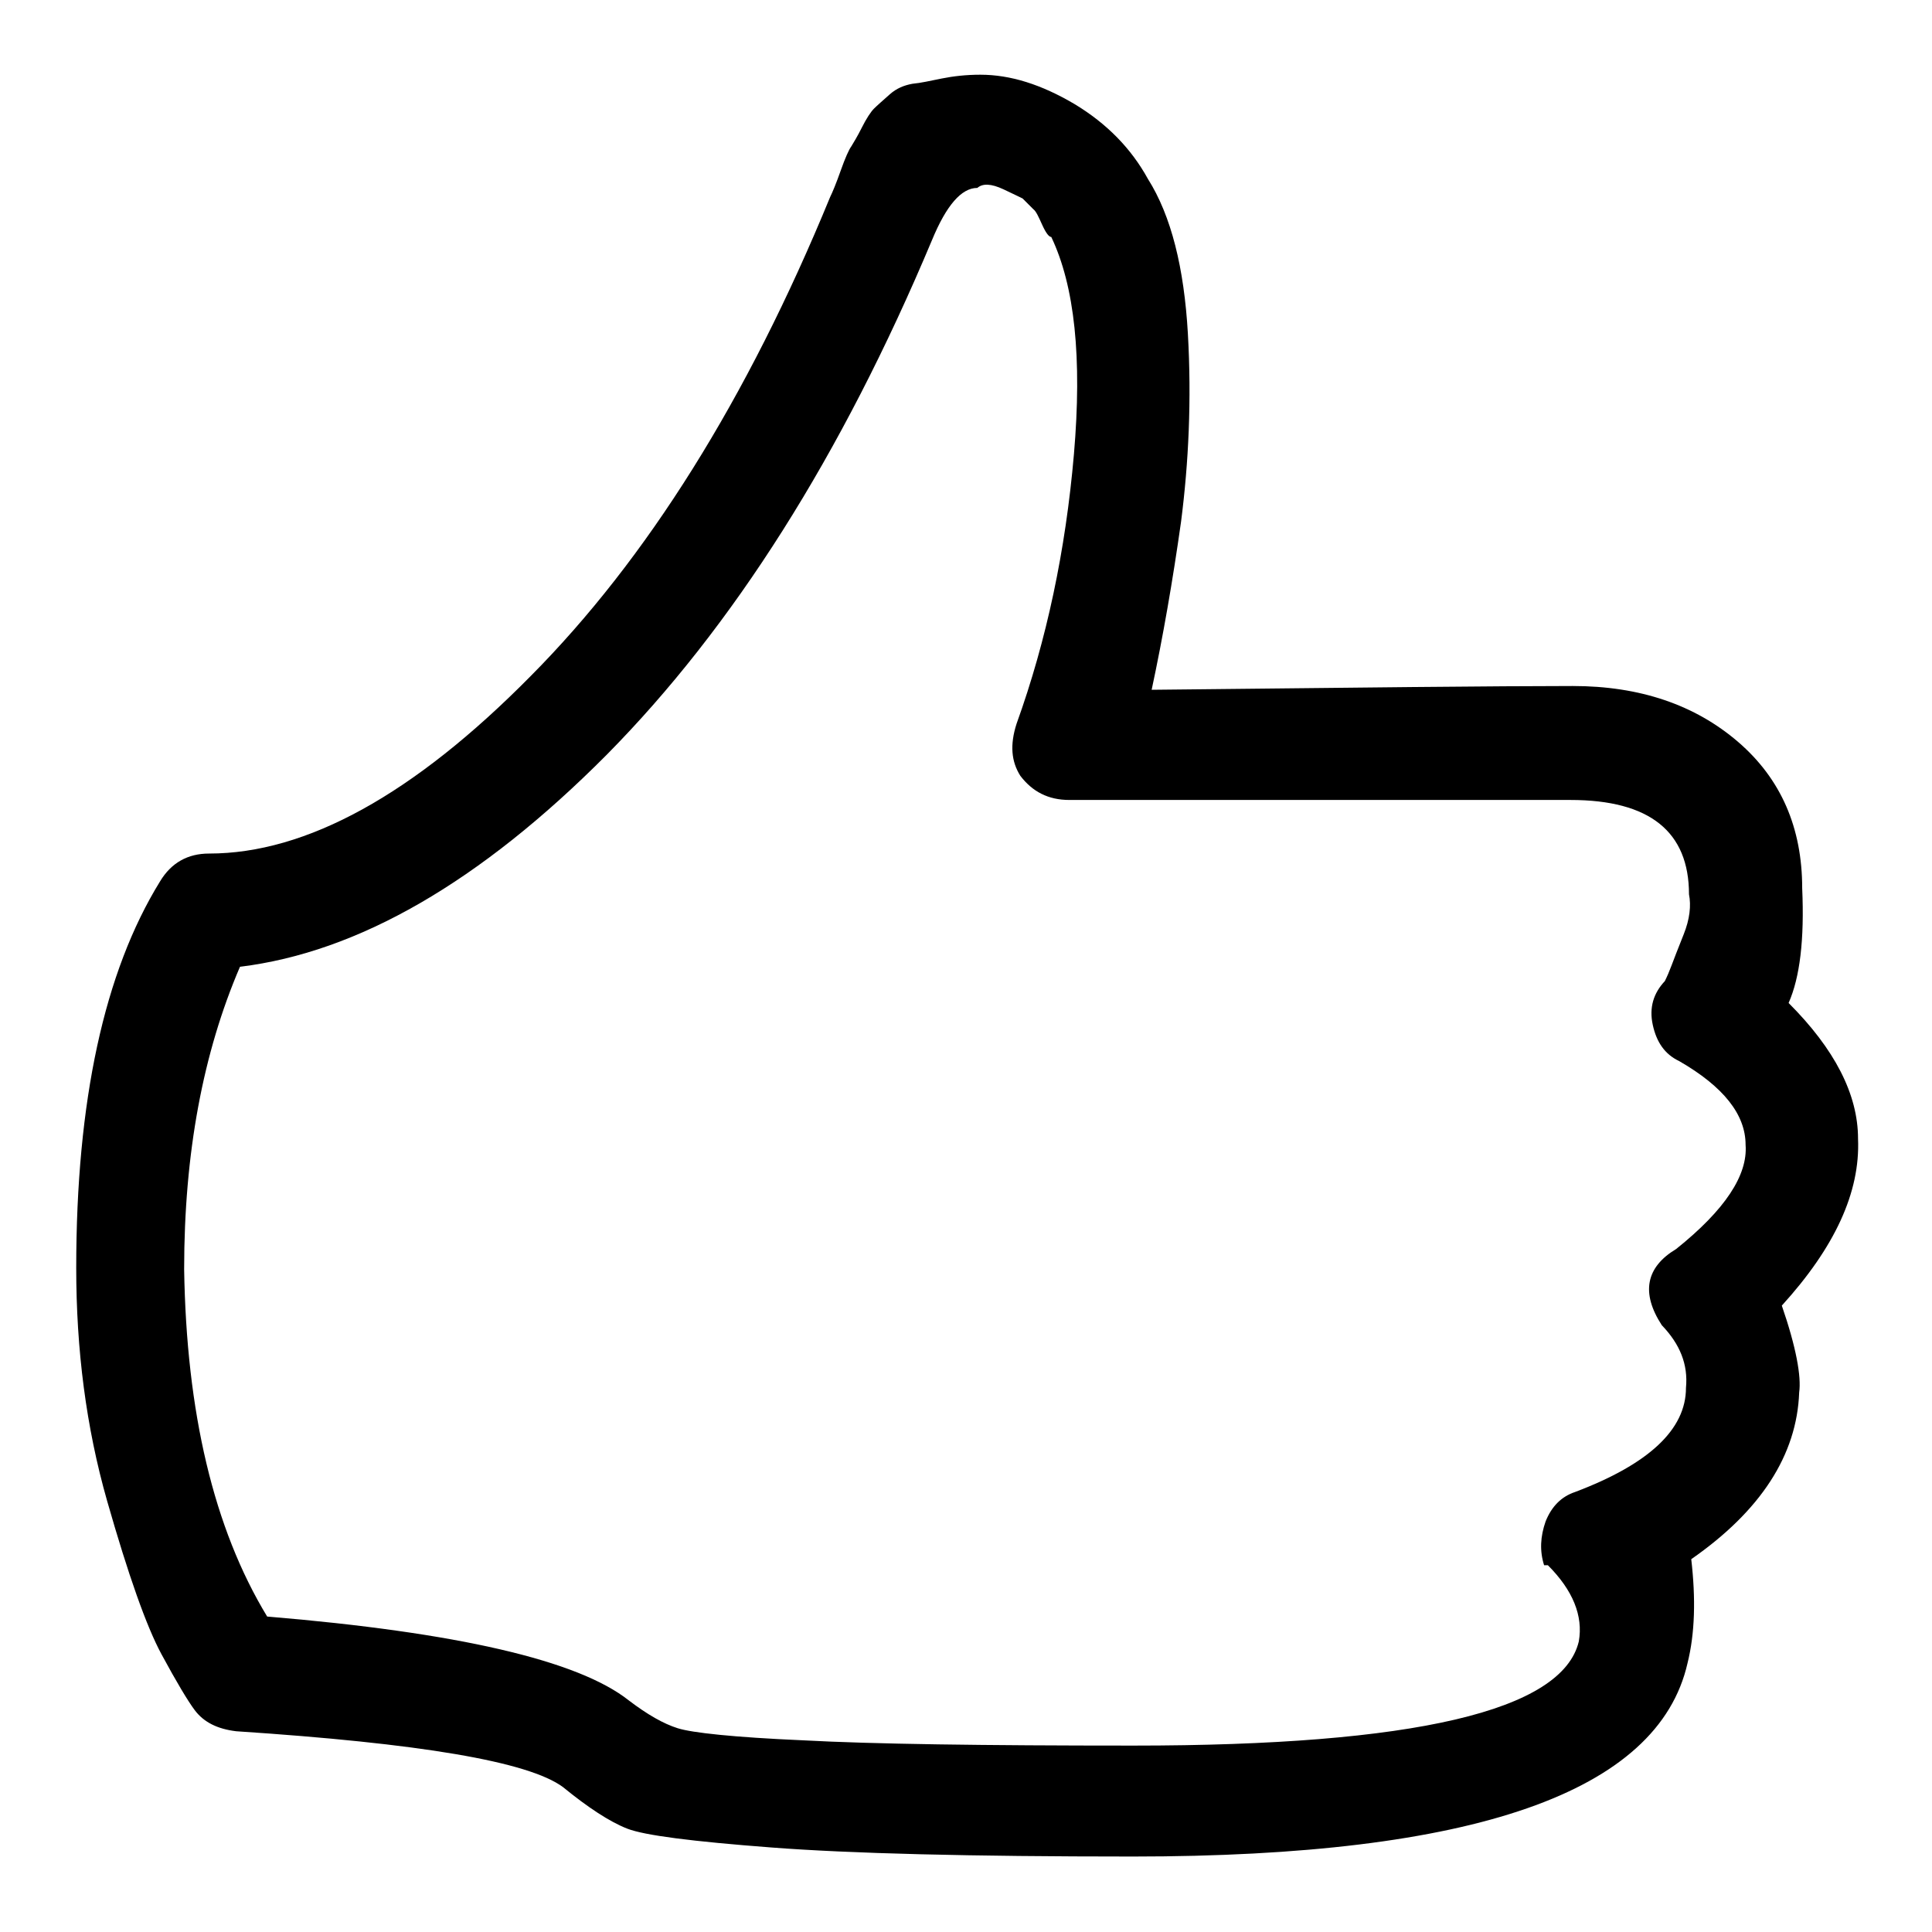 <?xml version="1.0" encoding="utf-8"?>
<!-- Svg Vector Icons : http://www.onlinewebfonts.com/icon -->
<!DOCTYPE svg PUBLIC "-//W3C//DTD SVG 1.1//EN" "http://www.w3.org/Graphics/SVG/1.1/DTD/svg11.dtd">
<svg version="1.1" xmlns="http://www.w3.org/2000/svg" xmlns:xlink="http://www.w3.org/1999/xlink" x="0px" y="0px" viewBox="0 0 256 256" enable-background="new 0 0 256 256" xml:space="preserve">
<g><g><g><path fill="#000000" d="M150.1,246c-21.5,0-37.5-0.4-47.9-1.2c-10.5-0.8-16.8-1.6-19.1-2.5c-2.3-0.9-5.2-2.8-8.5-5.5c-4.6-3.4-19-5.8-43.3-7.4c-2.5-0.3-4.3-1.2-5.5-2.8c-0.9-1.2-2.4-3.7-4.4-7.4c-2-3.7-4.4-10.5-7.2-20.3c-2.8-9.8-4.1-20.1-4.1-30.9c0-22.1,3.7-39.2,11.1-51.2c1.5-2.5,3.7-3.7,6.5-3.7c12.9,0,27.1-7.8,42.6-23.5C85.7,74.1,99,52.9,110,26.1c0.3-0.6,0.8-1.8,1.4-3.5c0.6-1.7,1.1-2.8,1.4-3.2c0.3-0.5,0.8-1.3,1.4-2.5c0.6-1.2,1.2-2.1,1.6-2.5s1.2-1.1,2.1-1.9c0.9-0.8,1.9-1.2,3-1.4c1.1-0.1,2.4-0.4,3.9-0.7c1.5-0.3,3.2-0.5,5.1-0.5c4,0,8.1,1.3,12.5,3.9c4.3,2.6,7.5,5.9,9.7,9.9c3.1,4.9,4.8,11.8,5.3,20.5c0.5,8.8,0.1,17.1-0.9,24.9c-1.1,7.8-2.4,15.3-3.9,22.3c27.4-0.3,45.9-0.5,55.8-0.5c8.9,0,16.2,2.5,21.9,7.4c5.7,4.9,8.5,11.4,8.5,19.4c0.3,6.8-0.3,11.8-1.8,15.2c6.1,6.1,9.2,12.1,9.2,18c0.3,7.1-3.1,14.4-10.1,22.1c1.9,5.5,2.6,9.4,2.3,11.5c-0.3,8.3-5.1,15.7-14.3,22.1c0.6,5.2,0.5,9.8-0.5,13.8C219.7,237.5,195.3,246,150.1,246z M35.4,214.2c25.2,2.1,41.2,5.8,47.9,11.1c2.5,1.9,4.6,3.1,6.5,3.7c1.9,0.6,7.4,1.2,16.6,1.6c9.2,0.5,23.8,0.7,43.8,0.7c37.2,0,56.8-4.6,59-13.8c0.6-3.4-0.8-6.8-4.1-10.1h-0.5c-0.6-1.9-0.5-3.8,0.2-5.8c0.8-2,2.1-3.3,3.9-3.9c9.8-3.7,14.7-8.3,14.7-13.8c0.3-3.1-0.8-5.8-3.2-8.3c-2.8-4.3-2.1-7.7,1.9-10.1c6.5-5.2,9.5-9.8,9.2-13.8c0-4-2.9-7.7-8.8-11.1c-1.9-0.9-3-2.5-3.5-4.8c-0.5-2.3,0.1-4.2,1.6-5.8c0.3-0.6,0.6-1.3,0.9-2.1c0.3-0.8,0.8-2.1,1.6-4.1c0.8-2,1-3.8,0.7-5.3c0-8.3-5.2-12.5-15.7-12.5h-66.4c-2.8,0-4.9-1.1-6.5-3.2c-1.2-1.9-1.4-4.1-0.5-6.9c4-11.1,6.5-23,7.6-35.7c1.1-12.8,0.1-22.3-3-28.8c-0.3,0-0.7-0.5-1.2-1.6c-0.5-1.1-0.8-1.8-1.2-2.1l-1.4-1.4c0,0-0.8-0.4-2.5-1.2c-1.7-0.8-2.8-0.8-3.5-0.2c-2.1,0-4.1,2.3-6,6.9c-12,28.6-26.4,51.3-43.1,68.2c-16.8,16.9-33,26.2-48.6,28.1c-4.9,11.4-7.4,24.7-7.4,40.1C24.7,187.1,28.3,202.5,35.4,214.2z"/></g></g></g>
</svg>